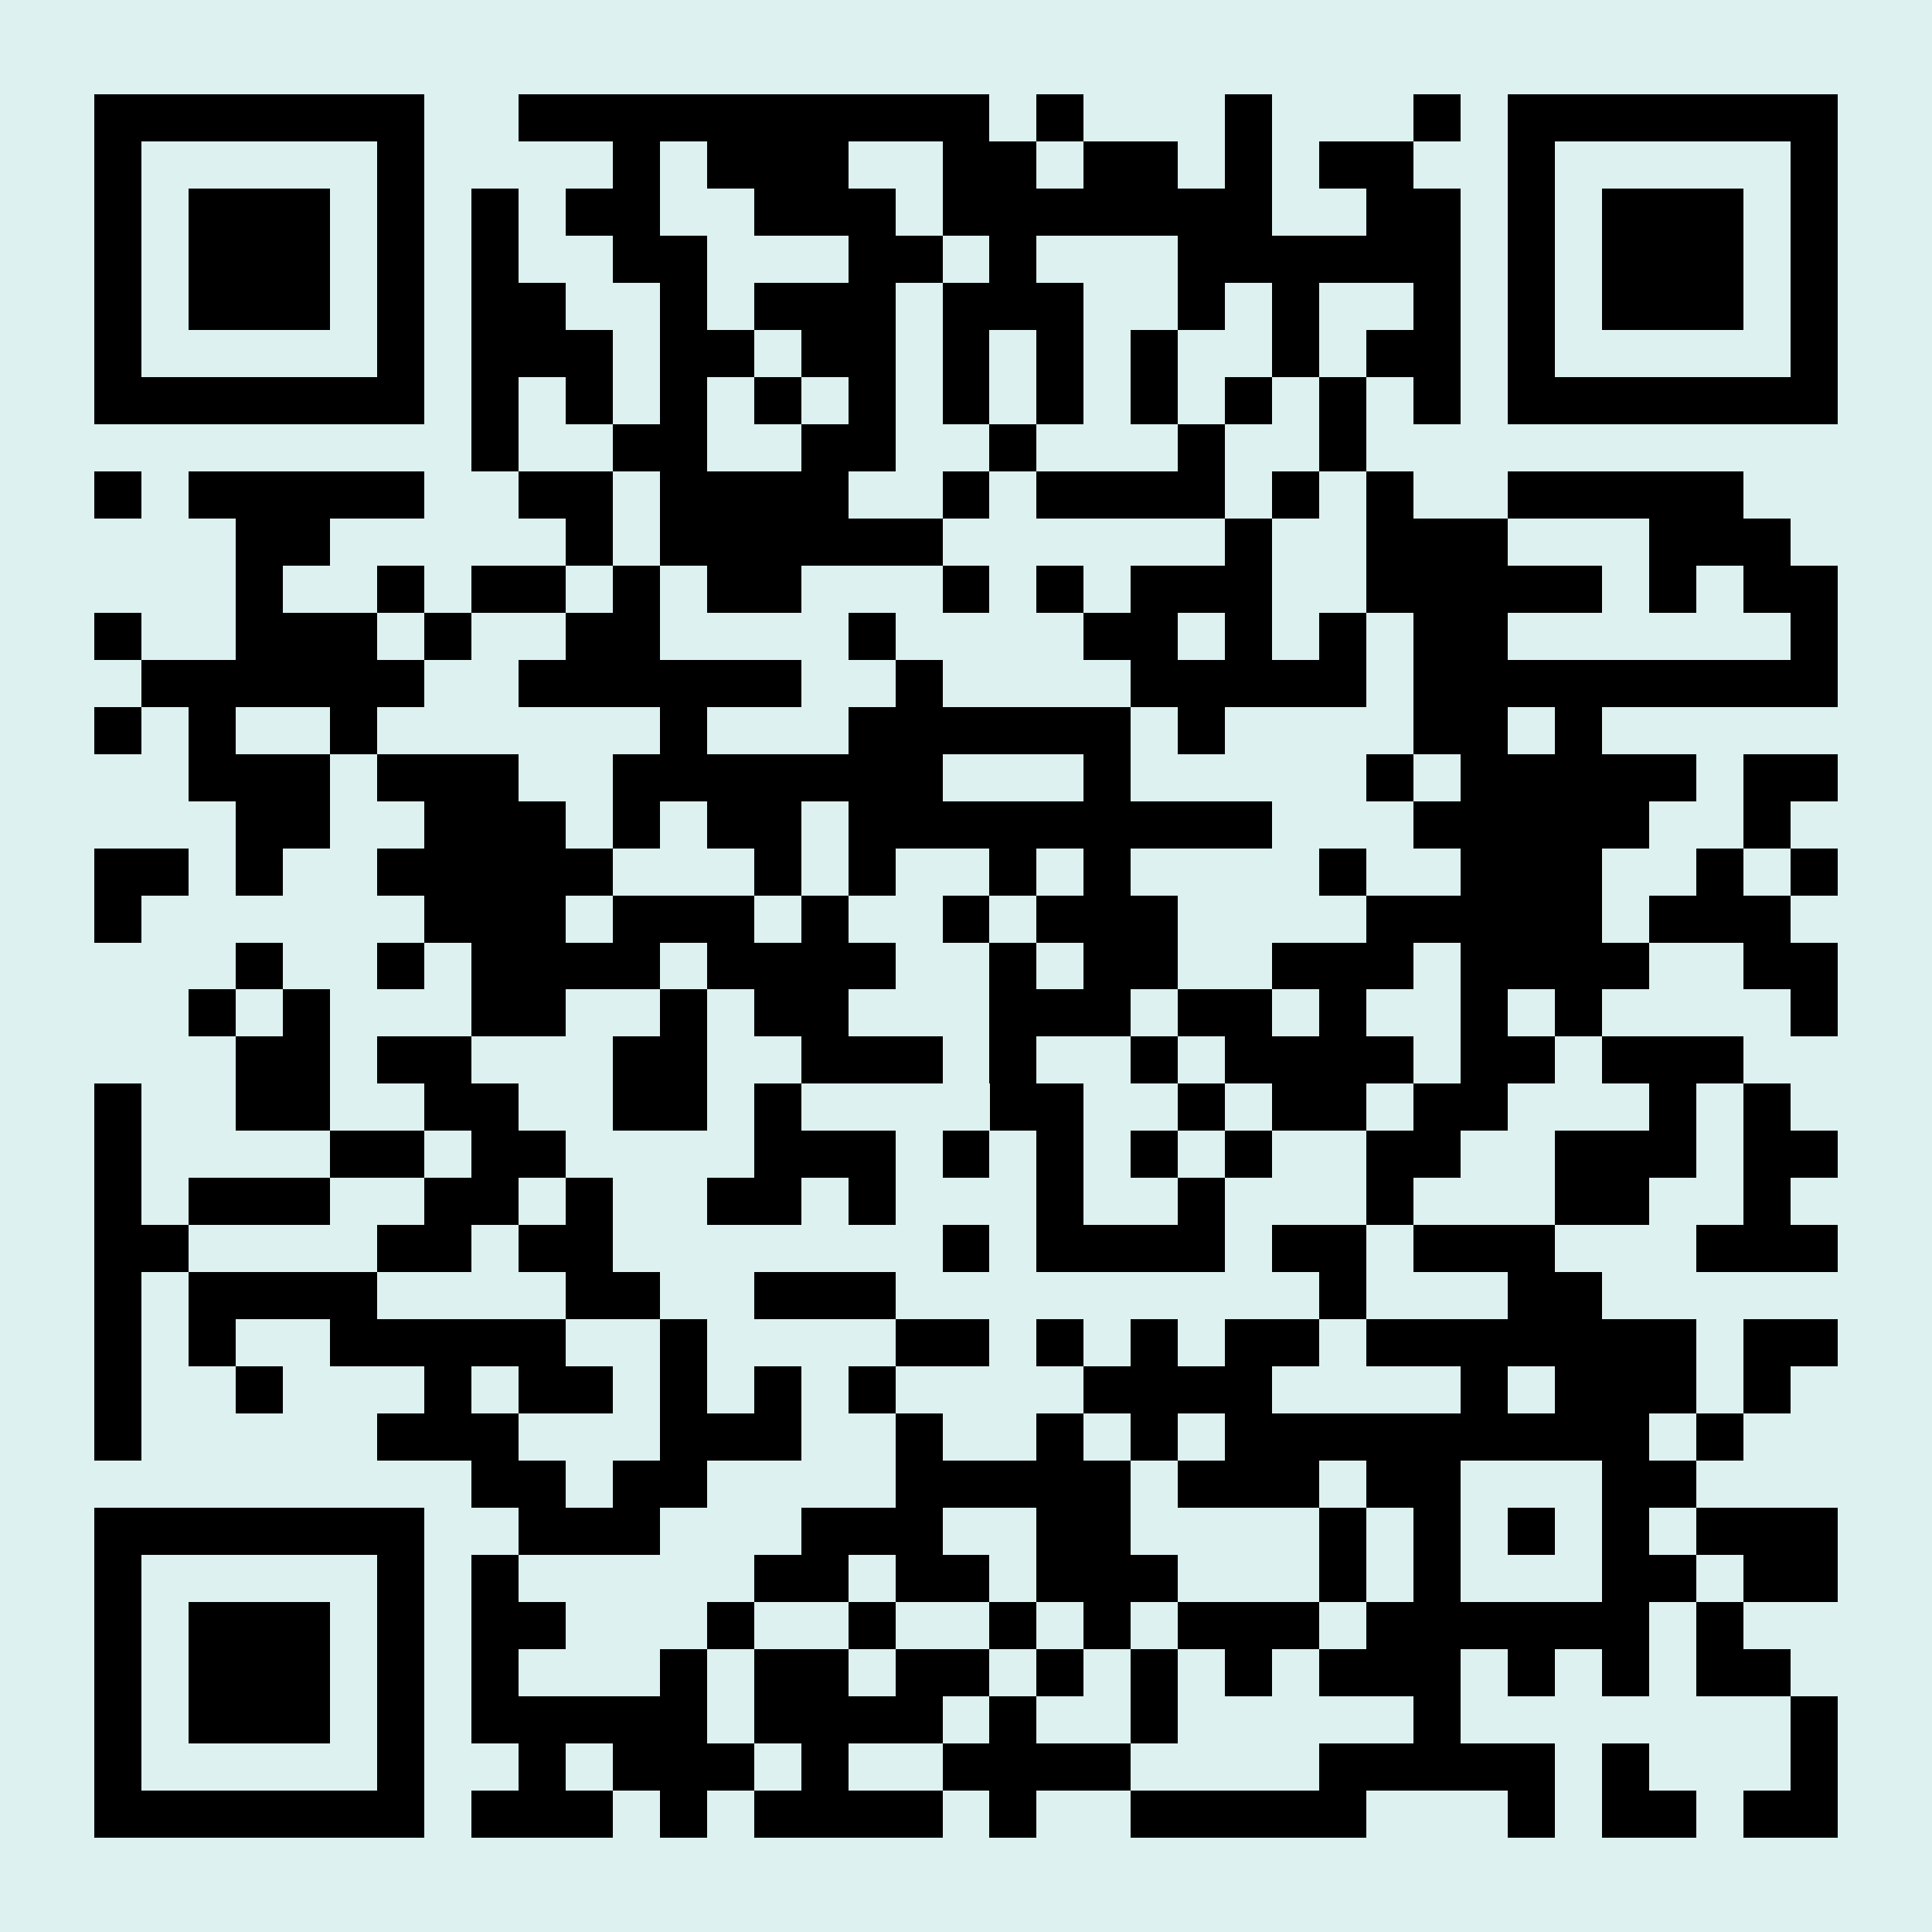 <?xml version="1.0" encoding="UTF-8"?>
<!DOCTYPE svg PUBLIC '-//W3C//DTD SVG 1.0//EN'
          'http://www.w3.org/TR/2001/REC-SVG-20010904/DTD/svg10.dtd'>
<svg fill="#dcf1f0" height="41" shape-rendering="crispEdges" style="fill: #dcf1f0;" viewBox="0 0 41 41" width="41" xmlns="http://www.w3.org/2000/svg" xmlns:xlink="http://www.w3.org/1999/xlink"
><path d="M0 0h41v41H0z"
  /><path d="M2 2.5h7m2 0h10m1 0h1m3 0h1m3 0h1m1 0h7M2 3.5h1m5 0h1m4 0h1m1 0h3m2 0h2m1 0h2m1 0h1m1 0h2m2 0h1m5 0h1M2 4.5h1m1 0h3m1 0h1m1 0h1m1 0h2m2 0h3m1 0h7m2 0h2m1 0h1m1 0h3m1 0h1M2 5.5h1m1 0h3m1 0h1m1 0h1m2 0h2m3 0h2m1 0h1m3 0h6m1 0h1m1 0h3m1 0h1M2 6.5h1m1 0h3m1 0h1m1 0h2m2 0h1m1 0h3m1 0h3m2 0h1m1 0h1m2 0h1m1 0h1m1 0h3m1 0h1M2 7.5h1m5 0h1m1 0h3m1 0h2m1 0h2m1 0h1m1 0h1m1 0h1m2 0h1m1 0h2m1 0h1m5 0h1M2 8.5h7m1 0h1m1 0h1m1 0h1m1 0h1m1 0h1m1 0h1m1 0h1m1 0h1m1 0h1m1 0h1m1 0h1m1 0h7M10 9.5h1m2 0h2m2 0h2m2 0h1m3 0h1m2 0h1M2 10.5h1m1 0h5m2 0h2m1 0h4m2 0h1m1 0h4m1 0h1m1 0h1m2 0h5M5 11.5h2m5 0h1m1 0h6m6 0h1m2 0h3m3 0h3M5 12.5h1m2 0h1m1 0h2m1 0h1m1 0h2m3 0h1m1 0h1m1 0h3m2 0h5m1 0h1m1 0h2M2 13.5h1m2 0h3m1 0h1m2 0h2m4 0h1m4 0h2m1 0h1m1 0h1m1 0h2m6 0h1M3 14.5h6m2 0h6m2 0h1m4 0h5m1 0h9M2 15.5h1m1 0h1m2 0h1m6 0h1m3 0h6m1 0h1m4 0h2m1 0h1M4 16.5h3m1 0h3m2 0h7m3 0h1m5 0h1m1 0h5m1 0h2M5 17.5h2m2 0h3m1 0h1m1 0h2m1 0h9m3 0h5m2 0h1M2 18.5h2m1 0h1m2 0h5m3 0h1m1 0h1m2 0h1m1 0h1m4 0h1m2 0h3m2 0h1m1 0h1M2 19.5h1m6 0h3m1 0h3m1 0h1m2 0h1m1 0h3m4 0h5m1 0h3M5 20.5h1m2 0h1m1 0h4m1 0h4m2 0h1m1 0h2m2 0h3m1 0h4m2 0h2M4 21.5h1m1 0h1m3 0h2m2 0h1m1 0h2m3 0h3m1 0h2m1 0h1m2 0h1m1 0h1m4 0h1M5 22.5h2m1 0h2m3 0h2m2 0h3m1 0h1m2 0h1m1 0h4m1 0h2m1 0h3M2 23.5h1m2 0h2m2 0h2m2 0h2m1 0h1m4 0h2m2 0h1m1 0h2m1 0h2m3 0h1m1 0h1M2 24.5h1m4 0h2m1 0h2m4 0h3m1 0h1m1 0h1m1 0h1m1 0h1m2 0h2m2 0h3m1 0h2M2 25.5h1m1 0h3m2 0h2m1 0h1m2 0h2m1 0h1m3 0h1m2 0h1m3 0h1m3 0h2m2 0h1M2 26.5h2m4 0h2m1 0h2m7 0h1m1 0h4m1 0h2m1 0h3m3 0h3M2 27.5h1m1 0h4m4 0h2m2 0h3m9 0h1m3 0h2M2 28.5h1m1 0h1m2 0h5m2 0h1m4 0h2m1 0h1m1 0h1m1 0h2m1 0h7m1 0h2M2 29.5h1m2 0h1m3 0h1m1 0h2m1 0h1m1 0h1m1 0h1m4 0h4m4 0h1m1 0h3m1 0h1M2 30.5h1m5 0h3m3 0h3m2 0h1m2 0h1m1 0h1m1 0h9m1 0h1M10 31.5h2m1 0h2m4 0h5m1 0h3m1 0h2m3 0h2M2 32.5h7m2 0h3m3 0h3m2 0h2m4 0h1m1 0h1m1 0h1m1 0h1m1 0h3M2 33.5h1m5 0h1m1 0h1m5 0h2m1 0h2m1 0h3m3 0h1m1 0h1m3 0h2m1 0h2M2 34.5h1m1 0h3m1 0h1m1 0h2m3 0h1m2 0h1m2 0h1m1 0h1m1 0h3m1 0h6m1 0h1M2 35.5h1m1 0h3m1 0h1m1 0h1m3 0h1m1 0h2m1 0h2m1 0h1m1 0h1m1 0h1m1 0h3m1 0h1m1 0h1m1 0h2M2 36.5h1m1 0h3m1 0h1m1 0h5m1 0h4m1 0h1m2 0h1m5 0h1m7 0h1M2 37.5h1m5 0h1m2 0h1m1 0h3m1 0h1m2 0h4m4 0h5m1 0h1m3 0h1M2 38.5h7m1 0h3m1 0h1m1 0h4m1 0h1m2 0h5m3 0h1m1 0h2m1 0h2" stroke="#000"
/></svg
>
